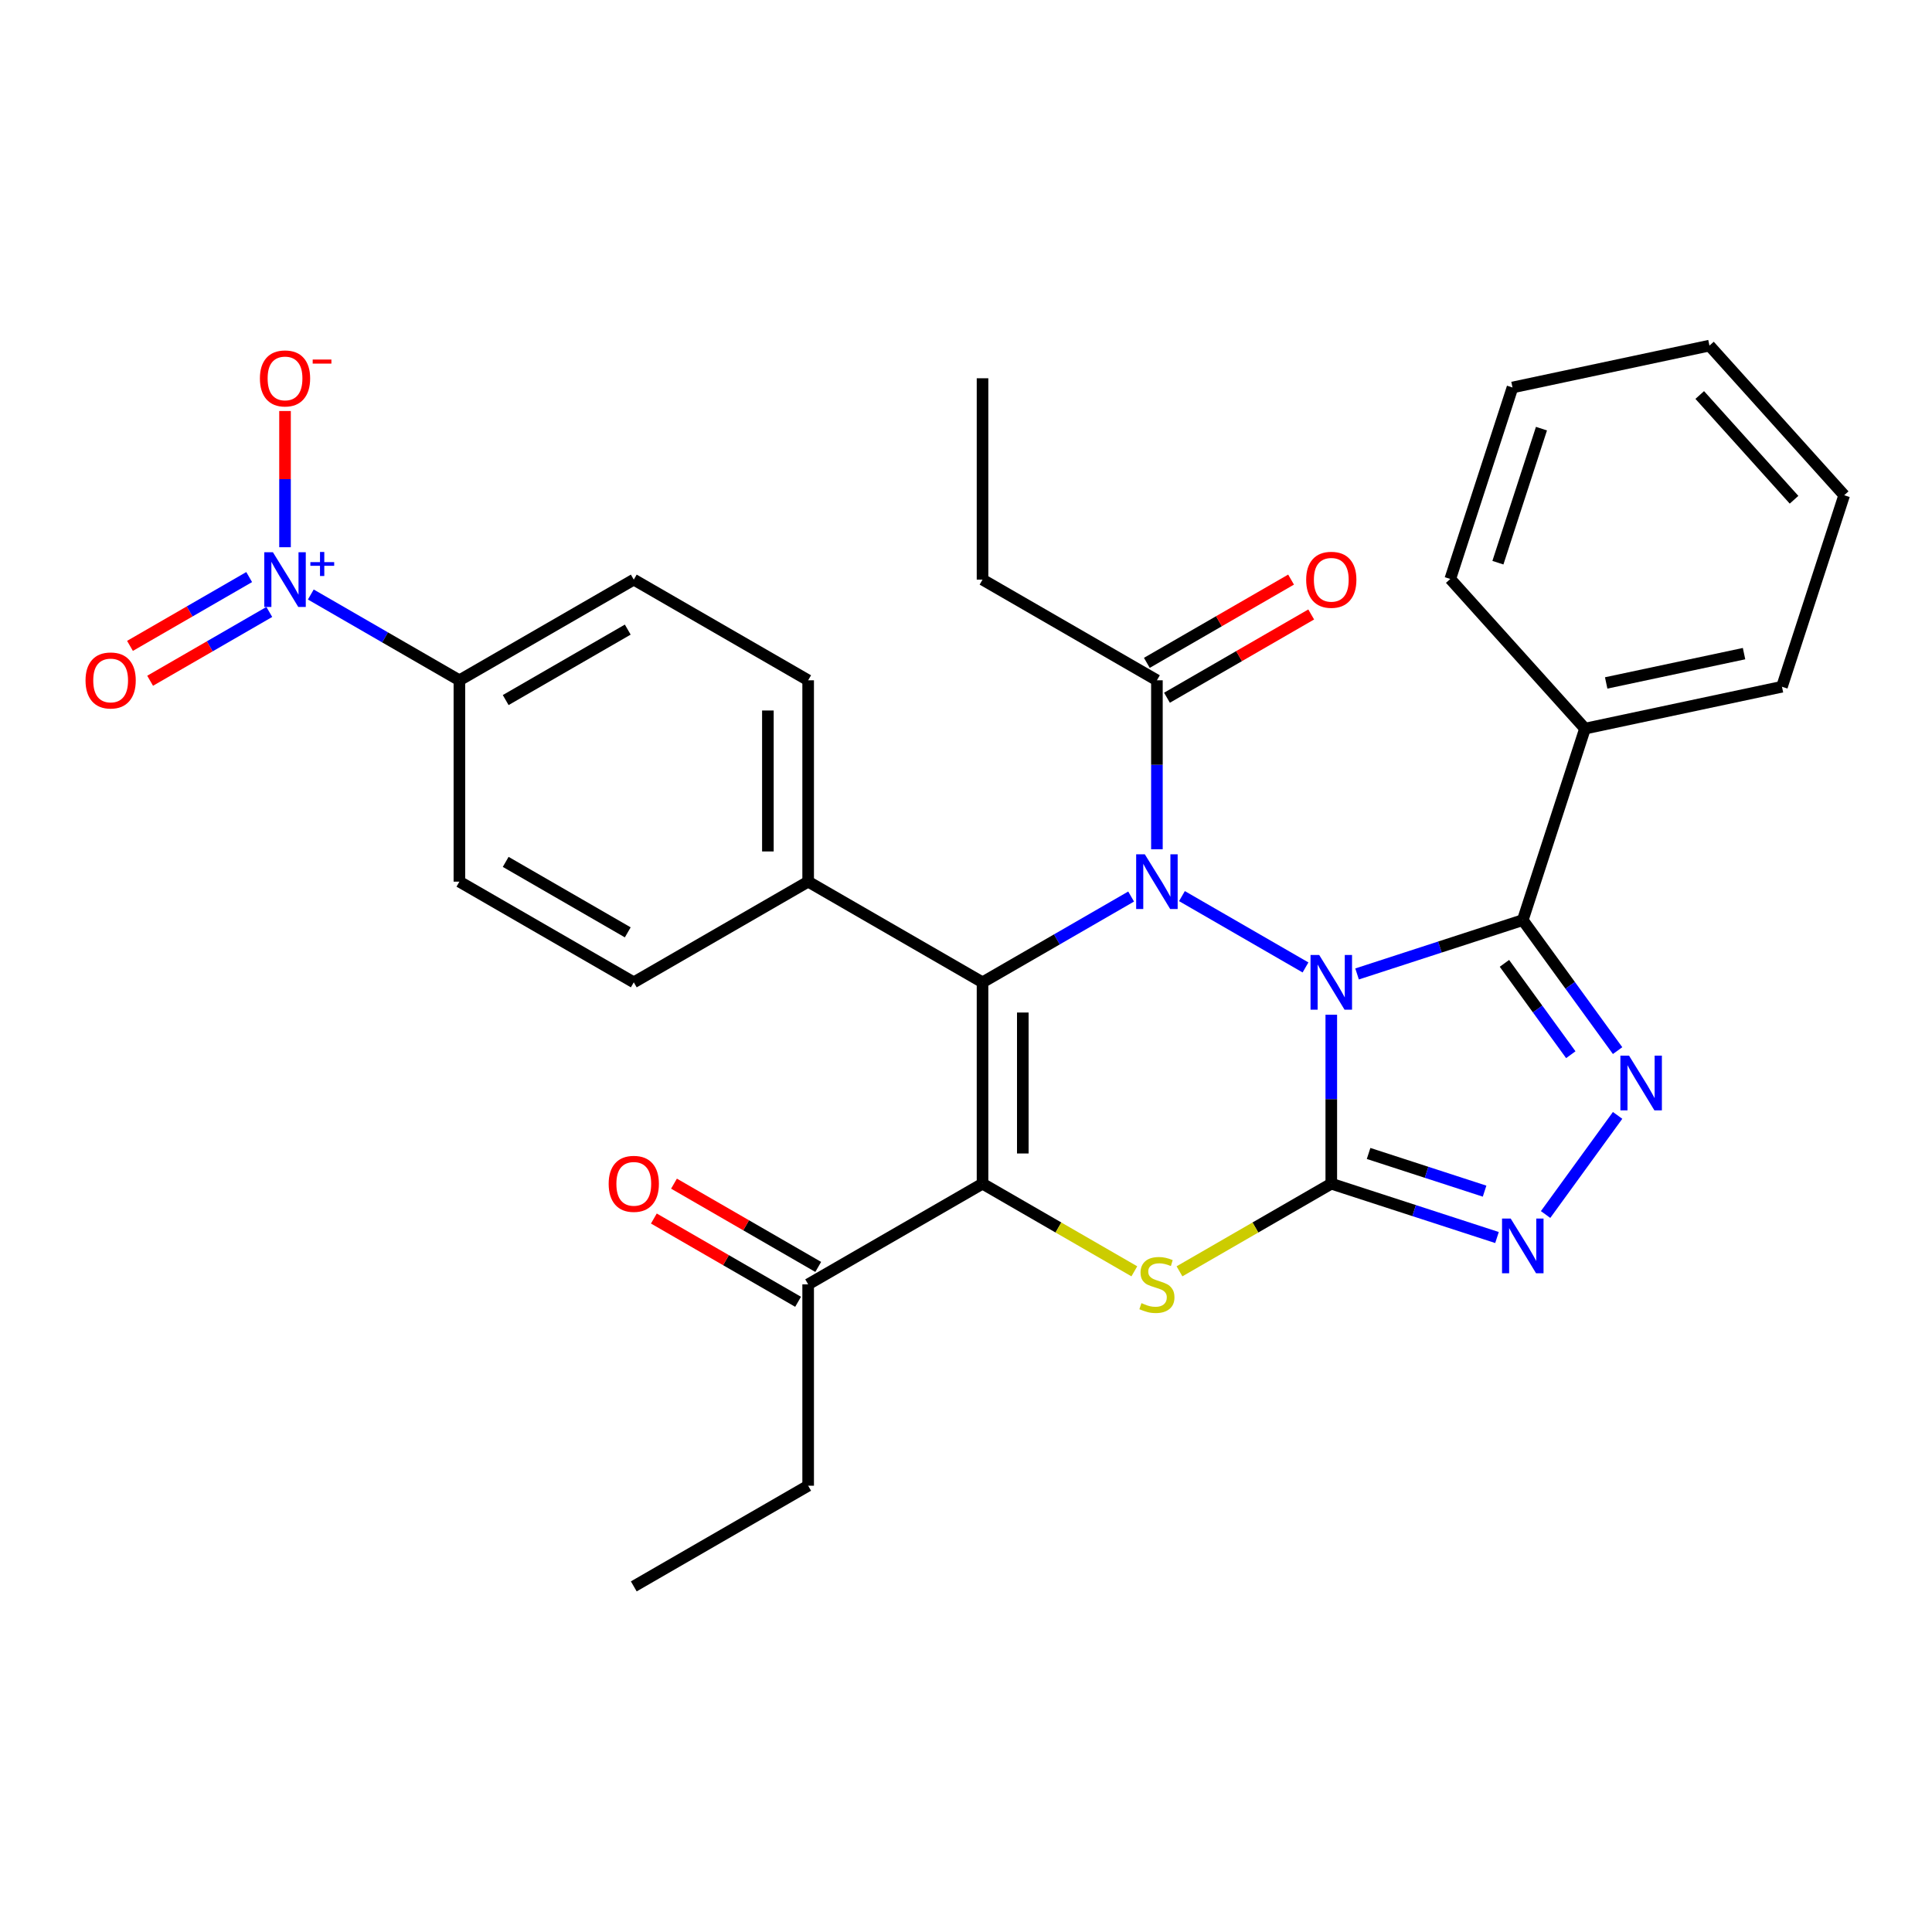 <?xml version='1.0' encoding='iso-8859-1'?>
<svg version='1.1' baseProfile='full'
              xmlns='http://www.w3.org/2000/svg'
                      xmlns:rdkit='http://www.rdkit.org/xml'
                      xmlns:xlink='http://www.w3.org/1999/xlink'
                  xml:space='preserve'
width='1000px' height='1000px' viewBox='0 0 1000 1000'>
<!-- END OF HEADER -->
<rect style='opacity:1.0;fill:#FFFFFF;stroke:none' width='1000' height='1000' x='0' y='0'> </rect>
<path class='bond-0' d='M 689.072,525.217 L 689.072,568.944' style='fill:none;fill-rule:evenodd;stroke:#0000FF;stroke-width:6px;stroke-linecap:butt;stroke-linejoin:miter;stroke-opacity:1' />
<path class='bond-0' d='M 689.072,568.944 L 689.072,612.672' style='fill:none;fill-rule:evenodd;stroke:#000000;stroke-width:6px;stroke-linecap:butt;stroke-linejoin:miter;stroke-opacity:1' />
<path class='bond-1' d='M 675.726,500.747 L 611.775,463.824' style='fill:none;fill-rule:evenodd;stroke:#0000FF;stroke-width:6px;stroke-linecap:butt;stroke-linejoin:miter;stroke-opacity:1' />
<path class='bond-4' d='M 702.417,504.115 L 745.304,490.181' style='fill:none;fill-rule:evenodd;stroke:#0000FF;stroke-width:6px;stroke-linecap:butt;stroke-linejoin:miter;stroke-opacity:1' />
<path class='bond-4' d='M 745.304,490.181 L 788.191,476.246' style='fill:none;fill-rule:evenodd;stroke:#000000;stroke-width:6px;stroke-linecap:butt;stroke-linejoin:miter;stroke-opacity:1' />
<path class='bond-5' d='M 689.072,612.672 L 649.786,635.353' style='fill:none;fill-rule:evenodd;stroke:#000000;stroke-width:6px;stroke-linecap:butt;stroke-linejoin:miter;stroke-opacity:1' />
<path class='bond-5' d='M 649.786,635.353 L 610.5,658.035' style='fill:none;fill-rule:evenodd;stroke:#CCCC00;stroke-width:6px;stroke-linecap:butt;stroke-linejoin:miter;stroke-opacity:1' />
<path class='bond-7' d='M 689.072,612.672 L 731.959,626.607' style='fill:none;fill-rule:evenodd;stroke:#000000;stroke-width:6px;stroke-linecap:butt;stroke-linejoin:miter;stroke-opacity:1' />
<path class='bond-7' d='M 731.959,626.607 L 774.846,640.541' style='fill:none;fill-rule:evenodd;stroke:#0000FF;stroke-width:6px;stroke-linecap:butt;stroke-linejoin:miter;stroke-opacity:1' />
<path class='bond-7' d='M 708.379,597.028 L 738.4,606.783' style='fill:none;fill-rule:evenodd;stroke:#000000;stroke-width:6px;stroke-linecap:butt;stroke-linejoin:miter;stroke-opacity:1' />
<path class='bond-7' d='M 738.4,606.783 L 768.421,616.537' style='fill:none;fill-rule:evenodd;stroke:#0000FF;stroke-width:6px;stroke-linecap:butt;stroke-linejoin:miter;stroke-opacity:1' />
<path class='bond-2' d='M 585.469,464.047 L 547.013,486.249' style='fill:none;fill-rule:evenodd;stroke:#0000FF;stroke-width:6px;stroke-linecap:butt;stroke-linejoin:miter;stroke-opacity:1' />
<path class='bond-2' d='M 547.013,486.249 L 508.557,508.452' style='fill:none;fill-rule:evenodd;stroke:#000000;stroke-width:6px;stroke-linecap:butt;stroke-linejoin:miter;stroke-opacity:1' />
<path class='bond-9' d='M 598.815,439.576 L 598.815,395.849' style='fill:none;fill-rule:evenodd;stroke:#0000FF;stroke-width:6px;stroke-linecap:butt;stroke-linejoin:miter;stroke-opacity:1' />
<path class='bond-9' d='M 598.815,395.849 L 598.815,352.121' style='fill:none;fill-rule:evenodd;stroke:#000000;stroke-width:6px;stroke-linecap:butt;stroke-linejoin:miter;stroke-opacity:1' />
<path class='bond-3' d='M 508.557,508.452 L 508.557,612.672' style='fill:none;fill-rule:evenodd;stroke:#000000;stroke-width:6px;stroke-linecap:butt;stroke-linejoin:miter;stroke-opacity:1' />
<path class='bond-3' d='M 529.401,524.085 L 529.401,597.039' style='fill:none;fill-rule:evenodd;stroke:#000000;stroke-width:6px;stroke-linecap:butt;stroke-linejoin:miter;stroke-opacity:1' />
<path class='bond-11' d='M 508.557,508.452 L 418.3,456.341' style='fill:none;fill-rule:evenodd;stroke:#000000;stroke-width:6px;stroke-linecap:butt;stroke-linejoin:miter;stroke-opacity:1' />
<path class='bond-10' d='M 508.557,612.672 L 418.3,664.782' style='fill:none;fill-rule:evenodd;stroke:#000000;stroke-width:6px;stroke-linecap:butt;stroke-linejoin:miter;stroke-opacity:1' />
<path class='bond-32' d='M 508.557,612.672 L 547.843,635.353' style='fill:none;fill-rule:evenodd;stroke:#000000;stroke-width:6px;stroke-linecap:butt;stroke-linejoin:miter;stroke-opacity:1' />
<path class='bond-32' d='M 547.843,635.353 L 587.129,658.035' style='fill:none;fill-rule:evenodd;stroke:#CCCC00;stroke-width:6px;stroke-linecap:butt;stroke-linejoin:miter;stroke-opacity:1' />
<path class='bond-6' d='M 788.191,476.246 L 812.73,510.021' style='fill:none;fill-rule:evenodd;stroke:#000000;stroke-width:6px;stroke-linecap:butt;stroke-linejoin:miter;stroke-opacity:1' />
<path class='bond-6' d='M 812.73,510.021 L 837.269,543.796' style='fill:none;fill-rule:evenodd;stroke:#0000FF;stroke-width:6px;stroke-linecap:butt;stroke-linejoin:miter;stroke-opacity:1' />
<path class='bond-6' d='M 778.69,498.63 L 795.867,522.273' style='fill:none;fill-rule:evenodd;stroke:#000000;stroke-width:6px;stroke-linecap:butt;stroke-linejoin:miter;stroke-opacity:1' />
<path class='bond-6' d='M 795.867,522.273 L 813.044,545.915' style='fill:none;fill-rule:evenodd;stroke:#0000FF;stroke-width:6px;stroke-linecap:butt;stroke-linejoin:miter;stroke-opacity:1' />
<path class='bond-14' d='M 788.191,476.246 L 820.397,377.126' style='fill:none;fill-rule:evenodd;stroke:#000000;stroke-width:6px;stroke-linecap:butt;stroke-linejoin:miter;stroke-opacity:1' />
<path class='bond-31' d='M 837.269,577.327 L 799.996,628.63' style='fill:none;fill-rule:evenodd;stroke:#0000FF;stroke-width:6px;stroke-linecap:butt;stroke-linejoin:miter;stroke-opacity:1' />
<path class='bond-8' d='M 160.874,307.716 L 199.329,329.919' style='fill:none;fill-rule:evenodd;stroke:#0000FF;stroke-width:6px;stroke-linecap:butt;stroke-linejoin:miter;stroke-opacity:1' />
<path class='bond-8' d='M 199.329,329.919 L 237.785,352.121' style='fill:none;fill-rule:evenodd;stroke:#000000;stroke-width:6px;stroke-linecap:butt;stroke-linejoin:miter;stroke-opacity:1' />
<path class='bond-13' d='M 147.528,283.246 L 147.528,247.992' style='fill:none;fill-rule:evenodd;stroke:#0000FF;stroke-width:6px;stroke-linecap:butt;stroke-linejoin:miter;stroke-opacity:1' />
<path class='bond-13' d='M 147.528,247.992 L 147.528,212.737' style='fill:none;fill-rule:evenodd;stroke:#FF0000;stroke-width:6px;stroke-linecap:butt;stroke-linejoin:miter;stroke-opacity:1' />
<path class='bond-15' d='M 128.972,298.691 L 98.126,316.499' style='fill:none;fill-rule:evenodd;stroke:#0000FF;stroke-width:6px;stroke-linecap:butt;stroke-linejoin:miter;stroke-opacity:1' />
<path class='bond-15' d='M 98.126,316.499 L 67.28,334.308' style='fill:none;fill-rule:evenodd;stroke:#FF0000;stroke-width:6px;stroke-linecap:butt;stroke-linejoin:miter;stroke-opacity:1' />
<path class='bond-15' d='M 139.394,316.742 L 108.548,334.551' style='fill:none;fill-rule:evenodd;stroke:#0000FF;stroke-width:6px;stroke-linecap:butt;stroke-linejoin:miter;stroke-opacity:1' />
<path class='bond-15' d='M 108.548,334.551 L 77.702,352.36' style='fill:none;fill-rule:evenodd;stroke:#FF0000;stroke-width:6px;stroke-linecap:butt;stroke-linejoin:miter;stroke-opacity:1' />
<path class='bond-16' d='M 604.026,361.147 L 641.351,339.597' style='fill:none;fill-rule:evenodd;stroke:#000000;stroke-width:6px;stroke-linecap:butt;stroke-linejoin:miter;stroke-opacity:1' />
<path class='bond-16' d='M 641.351,339.597 L 678.677,318.047' style='fill:none;fill-rule:evenodd;stroke:#FF0000;stroke-width:6px;stroke-linecap:butt;stroke-linejoin:miter;stroke-opacity:1' />
<path class='bond-16' d='M 593.604,343.096 L 630.929,321.545' style='fill:none;fill-rule:evenodd;stroke:#000000;stroke-width:6px;stroke-linecap:butt;stroke-linejoin:miter;stroke-opacity:1' />
<path class='bond-16' d='M 630.929,321.545 L 668.255,299.995' style='fill:none;fill-rule:evenodd;stroke:#FF0000;stroke-width:6px;stroke-linecap:butt;stroke-linejoin:miter;stroke-opacity:1' />
<path class='bond-22' d='M 598.815,352.121 L 508.557,300.011' style='fill:none;fill-rule:evenodd;stroke:#000000;stroke-width:6px;stroke-linecap:butt;stroke-linejoin:miter;stroke-opacity:1' />
<path class='bond-17' d='M 423.511,655.756 L 386.185,634.206' style='fill:none;fill-rule:evenodd;stroke:#000000;stroke-width:6px;stroke-linecap:butt;stroke-linejoin:miter;stroke-opacity:1' />
<path class='bond-17' d='M 386.185,634.206 L 348.859,612.656' style='fill:none;fill-rule:evenodd;stroke:#FF0000;stroke-width:6px;stroke-linecap:butt;stroke-linejoin:miter;stroke-opacity:1' />
<path class='bond-17' d='M 413.089,673.808 L 375.763,652.257' style='fill:none;fill-rule:evenodd;stroke:#000000;stroke-width:6px;stroke-linecap:butt;stroke-linejoin:miter;stroke-opacity:1' />
<path class='bond-17' d='M 375.763,652.257 L 338.437,630.707' style='fill:none;fill-rule:evenodd;stroke:#FF0000;stroke-width:6px;stroke-linecap:butt;stroke-linejoin:miter;stroke-opacity:1' />
<path class='bond-23' d='M 418.3,664.782 L 418.3,769.002' style='fill:none;fill-rule:evenodd;stroke:#000000;stroke-width:6px;stroke-linecap:butt;stroke-linejoin:miter;stroke-opacity:1' />
<path class='bond-18' d='M 418.3,456.341 L 328.043,508.452' style='fill:none;fill-rule:evenodd;stroke:#000000;stroke-width:6px;stroke-linecap:butt;stroke-linejoin:miter;stroke-opacity:1' />
<path class='bond-19' d='M 418.3,456.341 L 418.3,352.121' style='fill:none;fill-rule:evenodd;stroke:#000000;stroke-width:6px;stroke-linecap:butt;stroke-linejoin:miter;stroke-opacity:1' />
<path class='bond-19' d='M 397.456,440.708 L 397.456,367.754' style='fill:none;fill-rule:evenodd;stroke:#000000;stroke-width:6px;stroke-linecap:butt;stroke-linejoin:miter;stroke-opacity:1' />
<path class='bond-12' d='M 237.785,352.121 L 328.043,300.011' style='fill:none;fill-rule:evenodd;stroke:#000000;stroke-width:6px;stroke-linecap:butt;stroke-linejoin:miter;stroke-opacity:1' />
<path class='bond-12' d='M 261.746,362.356 L 324.926,325.879' style='fill:none;fill-rule:evenodd;stroke:#000000;stroke-width:6px;stroke-linecap:butt;stroke-linejoin:miter;stroke-opacity:1' />
<path class='bond-34' d='M 237.785,352.121 L 237.785,456.341' style='fill:none;fill-rule:evenodd;stroke:#000000;stroke-width:6px;stroke-linecap:butt;stroke-linejoin:miter;stroke-opacity:1' />
<path class='bond-24' d='M 820.397,377.126 L 922.34,355.458' style='fill:none;fill-rule:evenodd;stroke:#000000;stroke-width:6px;stroke-linecap:butt;stroke-linejoin:miter;stroke-opacity:1' />
<path class='bond-24' d='M 831.355,353.488 L 902.715,338.32' style='fill:none;fill-rule:evenodd;stroke:#000000;stroke-width:6px;stroke-linecap:butt;stroke-linejoin:miter;stroke-opacity:1' />
<path class='bond-25' d='M 820.397,377.126 L 750.66,299.676' style='fill:none;fill-rule:evenodd;stroke:#000000;stroke-width:6px;stroke-linecap:butt;stroke-linejoin:miter;stroke-opacity:1' />
<path class='bond-21' d='M 328.043,508.452 L 237.785,456.341' style='fill:none;fill-rule:evenodd;stroke:#000000;stroke-width:6px;stroke-linecap:butt;stroke-linejoin:miter;stroke-opacity:1' />
<path class='bond-21' d='M 324.926,482.584 L 261.746,446.107' style='fill:none;fill-rule:evenodd;stroke:#000000;stroke-width:6px;stroke-linecap:butt;stroke-linejoin:miter;stroke-opacity:1' />
<path class='bond-20' d='M 418.3,352.121 L 328.043,300.011' style='fill:none;fill-rule:evenodd;stroke:#000000;stroke-width:6px;stroke-linecap:butt;stroke-linejoin:miter;stroke-opacity:1' />
<path class='bond-26' d='M 508.557,300.011 L 508.557,195.791' style='fill:none;fill-rule:evenodd;stroke:#000000;stroke-width:6px;stroke-linecap:butt;stroke-linejoin:miter;stroke-opacity:1' />
<path class='bond-27' d='M 418.3,769.002 L 328.043,821.112' style='fill:none;fill-rule:evenodd;stroke:#000000;stroke-width:6px;stroke-linecap:butt;stroke-linejoin:miter;stroke-opacity:1' />
<path class='bond-29' d='M 922.34,355.458 L 954.545,256.339' style='fill:none;fill-rule:evenodd;stroke:#000000;stroke-width:6px;stroke-linecap:butt;stroke-linejoin:miter;stroke-opacity:1' />
<path class='bond-28' d='M 750.66,299.676 L 782.866,200.557' style='fill:none;fill-rule:evenodd;stroke:#000000;stroke-width:6px;stroke-linecap:butt;stroke-linejoin:miter;stroke-opacity:1' />
<path class='bond-28' d='M 775.315,291.249 L 797.859,221.866' style='fill:none;fill-rule:evenodd;stroke:#000000;stroke-width:6px;stroke-linecap:butt;stroke-linejoin:miter;stroke-opacity:1' />
<path class='bond-30' d='M 782.866,200.557 L 884.809,178.888' style='fill:none;fill-rule:evenodd;stroke:#000000;stroke-width:6px;stroke-linecap:butt;stroke-linejoin:miter;stroke-opacity:1' />
<path class='bond-33' d='M 954.545,256.339 L 884.809,178.888' style='fill:none;fill-rule:evenodd;stroke:#000000;stroke-width:6px;stroke-linecap:butt;stroke-linejoin:miter;stroke-opacity:1' />
<path class='bond-33' d='M 928.595,258.668 L 879.779,204.453' style='fill:none;fill-rule:evenodd;stroke:#000000;stroke-width:6px;stroke-linecap:butt;stroke-linejoin:miter;stroke-opacity:1' />
<path  class='atom-0' d='M 682.812 494.292
L 692.092 509.292
Q 693.012 510.772, 694.492 513.452
Q 695.972 516.132, 696.052 516.292
L 696.052 494.292
L 699.812 494.292
L 699.812 522.612
L 695.932 522.612
L 685.972 506.212
Q 684.812 504.292, 683.572 502.092
Q 682.372 499.892, 682.012 499.212
L 682.012 522.612
L 678.332 522.612
L 678.332 494.292
L 682.812 494.292
' fill='#0000FF'/>
<path  class='atom-2' d='M 592.555 442.181
L 601.835 457.181
Q 602.755 458.661, 604.235 461.341
Q 605.715 464.021, 605.795 464.181
L 605.795 442.181
L 609.555 442.181
L 609.555 470.501
L 605.675 470.501
L 595.715 454.101
Q 594.555 452.181, 593.315 449.981
Q 592.115 447.781, 591.755 447.101
L 591.755 470.501
L 588.075 470.501
L 588.075 442.181
L 592.555 442.181
' fill='#0000FF'/>
<path  class='atom-6' d='M 590.815 674.502
Q 591.135 674.622, 592.455 675.182
Q 593.775 675.742, 595.215 676.102
Q 596.695 676.422, 598.135 676.422
Q 600.815 676.422, 602.375 675.142
Q 603.935 673.822, 603.935 671.542
Q 603.935 669.982, 603.135 669.022
Q 602.375 668.062, 601.175 667.542
Q 599.975 667.022, 597.975 666.422
Q 595.455 665.662, 593.935 664.942
Q 592.455 664.222, 591.375 662.702
Q 590.335 661.182, 590.335 658.622
Q 590.335 655.062, 592.735 652.862
Q 595.175 650.662, 599.975 650.662
Q 603.255 650.662, 606.975 652.222
L 606.055 655.302
Q 602.655 653.902, 600.095 653.902
Q 597.335 653.902, 595.815 655.062
Q 594.295 656.182, 594.335 658.142
Q 594.335 659.662, 595.095 660.582
Q 595.895 661.502, 597.015 662.022
Q 598.175 662.542, 600.095 663.142
Q 602.655 663.942, 604.175 664.742
Q 605.695 665.542, 606.775 667.182
Q 607.895 668.782, 607.895 671.542
Q 607.895 675.462, 605.255 677.582
Q 602.655 679.662, 598.295 679.662
Q 595.775 679.662, 593.855 679.102
Q 591.975 678.582, 589.735 677.662
L 590.815 674.502
' fill='#CCCC00'/>
<path  class='atom-7' d='M 843.19 546.402
L 852.47 561.402
Q 853.39 562.882, 854.87 565.562
Q 856.35 568.242, 856.43 568.402
L 856.43 546.402
L 860.19 546.402
L 860.19 574.722
L 856.31 574.722
L 846.35 558.322
Q 845.19 556.402, 843.95 554.202
Q 842.75 552.002, 842.39 551.322
L 842.39 574.722
L 838.71 574.722
L 838.71 546.402
L 843.19 546.402
' fill='#0000FF'/>
<path  class='atom-8' d='M 781.931 630.718
L 791.211 645.718
Q 792.131 647.198, 793.611 649.878
Q 795.091 652.558, 795.171 652.718
L 795.171 630.718
L 798.931 630.718
L 798.931 659.038
L 795.051 659.038
L 785.091 642.638
Q 783.931 640.718, 782.691 638.518
Q 781.491 636.318, 781.131 635.638
L 781.131 659.038
L 777.451 659.038
L 777.451 630.718
L 781.931 630.718
' fill='#0000FF'/>
<path  class='atom-9' d='M 141.268 285.851
L 150.548 300.851
Q 151.468 302.331, 152.948 305.011
Q 154.428 307.691, 154.508 307.851
L 154.508 285.851
L 158.268 285.851
L 158.268 314.171
L 154.388 314.171
L 144.428 297.771
Q 143.268 295.851, 142.028 293.651
Q 140.828 291.451, 140.468 290.771
L 140.468 314.171
L 136.788 314.171
L 136.788 285.851
L 141.268 285.851
' fill='#0000FF'/>
<path  class='atom-9' d='M 160.644 290.956
L 165.634 290.956
L 165.634 285.702
L 167.851 285.702
L 167.851 290.956
L 172.973 290.956
L 172.973 292.857
L 167.851 292.857
L 167.851 298.137
L 165.634 298.137
L 165.634 292.857
L 160.644 292.857
L 160.644 290.956
' fill='#0000FF'/>
<path  class='atom-14' d='M 134.528 195.871
Q 134.528 189.071, 137.888 185.271
Q 141.248 181.471, 147.528 181.471
Q 153.808 181.471, 157.168 185.271
Q 160.528 189.071, 160.528 195.871
Q 160.528 202.751, 157.128 206.671
Q 153.728 210.551, 147.528 210.551
Q 141.288 210.551, 137.888 206.671
Q 134.528 202.791, 134.528 195.871
M 147.528 207.351
Q 151.848 207.351, 154.168 204.471
Q 156.528 201.551, 156.528 195.871
Q 156.528 190.311, 154.168 187.511
Q 151.848 184.671, 147.528 184.671
Q 143.208 184.671, 140.848 187.471
Q 138.528 190.271, 138.528 195.871
Q 138.528 201.591, 140.848 204.471
Q 143.208 207.351, 147.528 207.351
' fill='#FF0000'/>
<path  class='atom-14' d='M 161.848 186.093
L 171.537 186.093
L 171.537 188.205
L 161.848 188.205
L 161.848 186.093
' fill='#FF0000'/>
<path  class='atom-16' d='M 44.271 352.201
Q 44.271 345.401, 47.631 341.601
Q 50.991 337.801, 57.271 337.801
Q 63.551 337.801, 66.911 341.601
Q 70.271 345.401, 70.271 352.201
Q 70.271 359.081, 66.871 363.001
Q 63.471 366.881, 57.271 366.881
Q 51.031 366.881, 47.631 363.001
Q 44.271 359.121, 44.271 352.201
M 57.271 363.681
Q 61.591 363.681, 63.911 360.801
Q 66.271 357.881, 66.271 352.201
Q 66.271 346.641, 63.911 343.841
Q 61.591 341.001, 57.271 341.001
Q 52.951 341.001, 50.591 343.801
Q 48.271 346.601, 48.271 352.201
Q 48.271 357.921, 50.591 360.801
Q 52.951 363.681, 57.271 363.681
' fill='#FF0000'/>
<path  class='atom-17' d='M 676.072 300.091
Q 676.072 293.291, 679.432 289.491
Q 682.792 285.691, 689.072 285.691
Q 695.352 285.691, 698.712 289.491
Q 702.072 293.291, 702.072 300.091
Q 702.072 306.971, 698.672 310.891
Q 695.272 314.771, 689.072 314.771
Q 682.832 314.771, 679.432 310.891
Q 676.072 307.011, 676.072 300.091
M 689.072 311.571
Q 693.392 311.571, 695.712 308.691
Q 698.072 305.771, 698.072 300.091
Q 698.072 294.531, 695.712 291.731
Q 693.392 288.891, 689.072 288.891
Q 684.752 288.891, 682.392 291.691
Q 680.072 294.491, 680.072 300.091
Q 680.072 305.811, 682.392 308.691
Q 684.752 311.571, 689.072 311.571
' fill='#FF0000'/>
<path  class='atom-18' d='M 315.043 612.752
Q 315.043 605.952, 318.403 602.152
Q 321.763 598.352, 328.043 598.352
Q 334.323 598.352, 337.683 602.152
Q 341.043 605.952, 341.043 612.752
Q 341.043 619.632, 337.643 623.552
Q 334.243 627.432, 328.043 627.432
Q 321.803 627.432, 318.403 623.552
Q 315.043 619.672, 315.043 612.752
M 328.043 624.232
Q 332.363 624.232, 334.683 621.352
Q 337.043 618.432, 337.043 612.752
Q 337.043 607.192, 334.683 604.392
Q 332.363 601.552, 328.043 601.552
Q 323.723 601.552, 321.363 604.352
Q 319.043 607.152, 319.043 612.752
Q 319.043 618.472, 321.363 621.352
Q 323.723 624.232, 328.043 624.232
' fill='#FF0000'/>
</svg>
